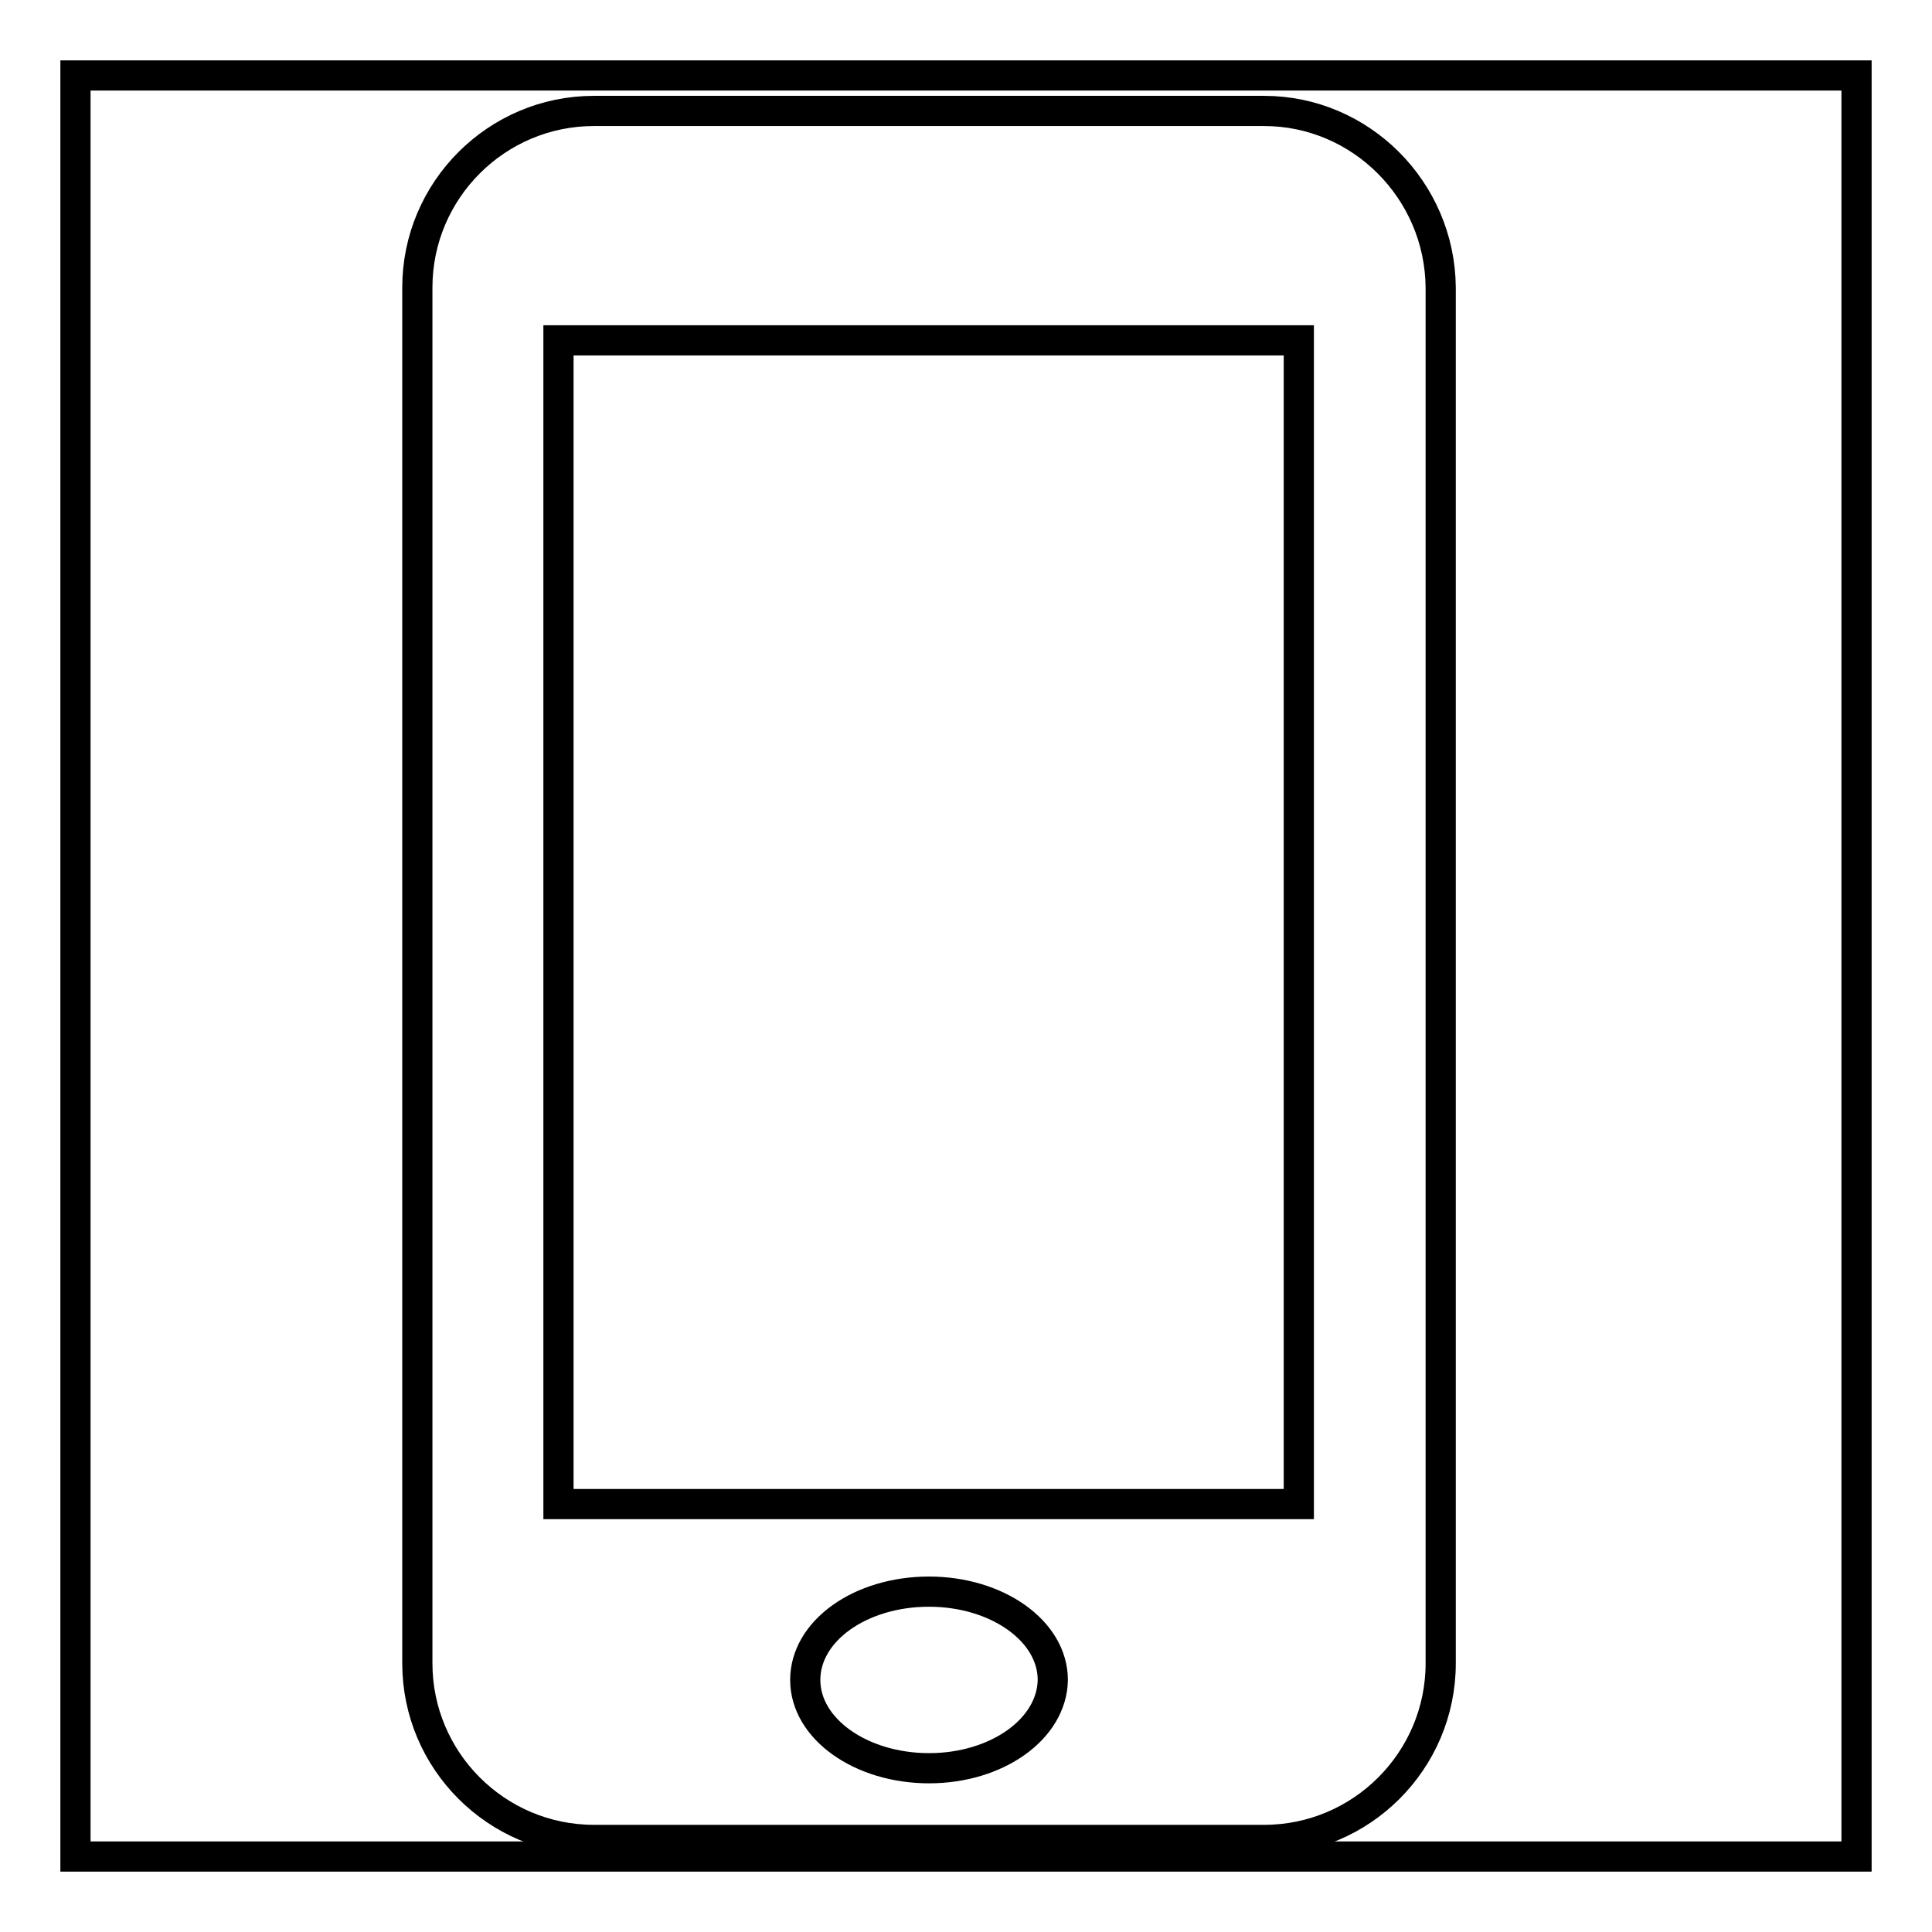 <?xml version="1.0" encoding="utf-8"?>
<!-- Svg Vector Icons : http://www.onlinewebfonts.com/icon -->
<!DOCTYPE svg PUBLIC "-//W3C//DTD SVG 1.1//EN" "http://www.w3.org/Graphics/SVG/1.1/DTD/svg11.dtd">
<svg version="1.1" xmlns="http://www.w3.org/2000/svg" xmlns:xlink="http://www.w3.org/1999/xlink" x="0px" y="0px" viewBox="0 0 256 256" enable-background="new 0 0 256 256" xml:space="preserve">
<g><g><path stroke-width="4" fill-opacity="0" stroke="#000000"  d="M10,10h236v236H10V10L10,10z"/><path stroke-width="4" fill-opacity="0" stroke="#000000"  d="M167.5,14.7H78.7c-12.9,0-23.4,10.5-23.4,23.4v182.3c0,12.9,10.5,23.4,23.4,23.4h88.8c12.9,0,23.4-10.5,23.4-23.4V38.1C190.8,25.2,180.3,14.7,167.5,14.7L167.5,14.7z M123.1,234.3c-9,0-16.4-5.2-16.4-11.7c0-6.5,7.3-11.7,16.4-11.7c9,0,16.4,5.2,16.4,11.7C139.4,229.1,132.1,234.3,123.1,234.3L123.1,234.3z M172.1,199.3H74V45.1h98.1L172.1,199.3L172.1,199.3z"/></g></g>
</svg>